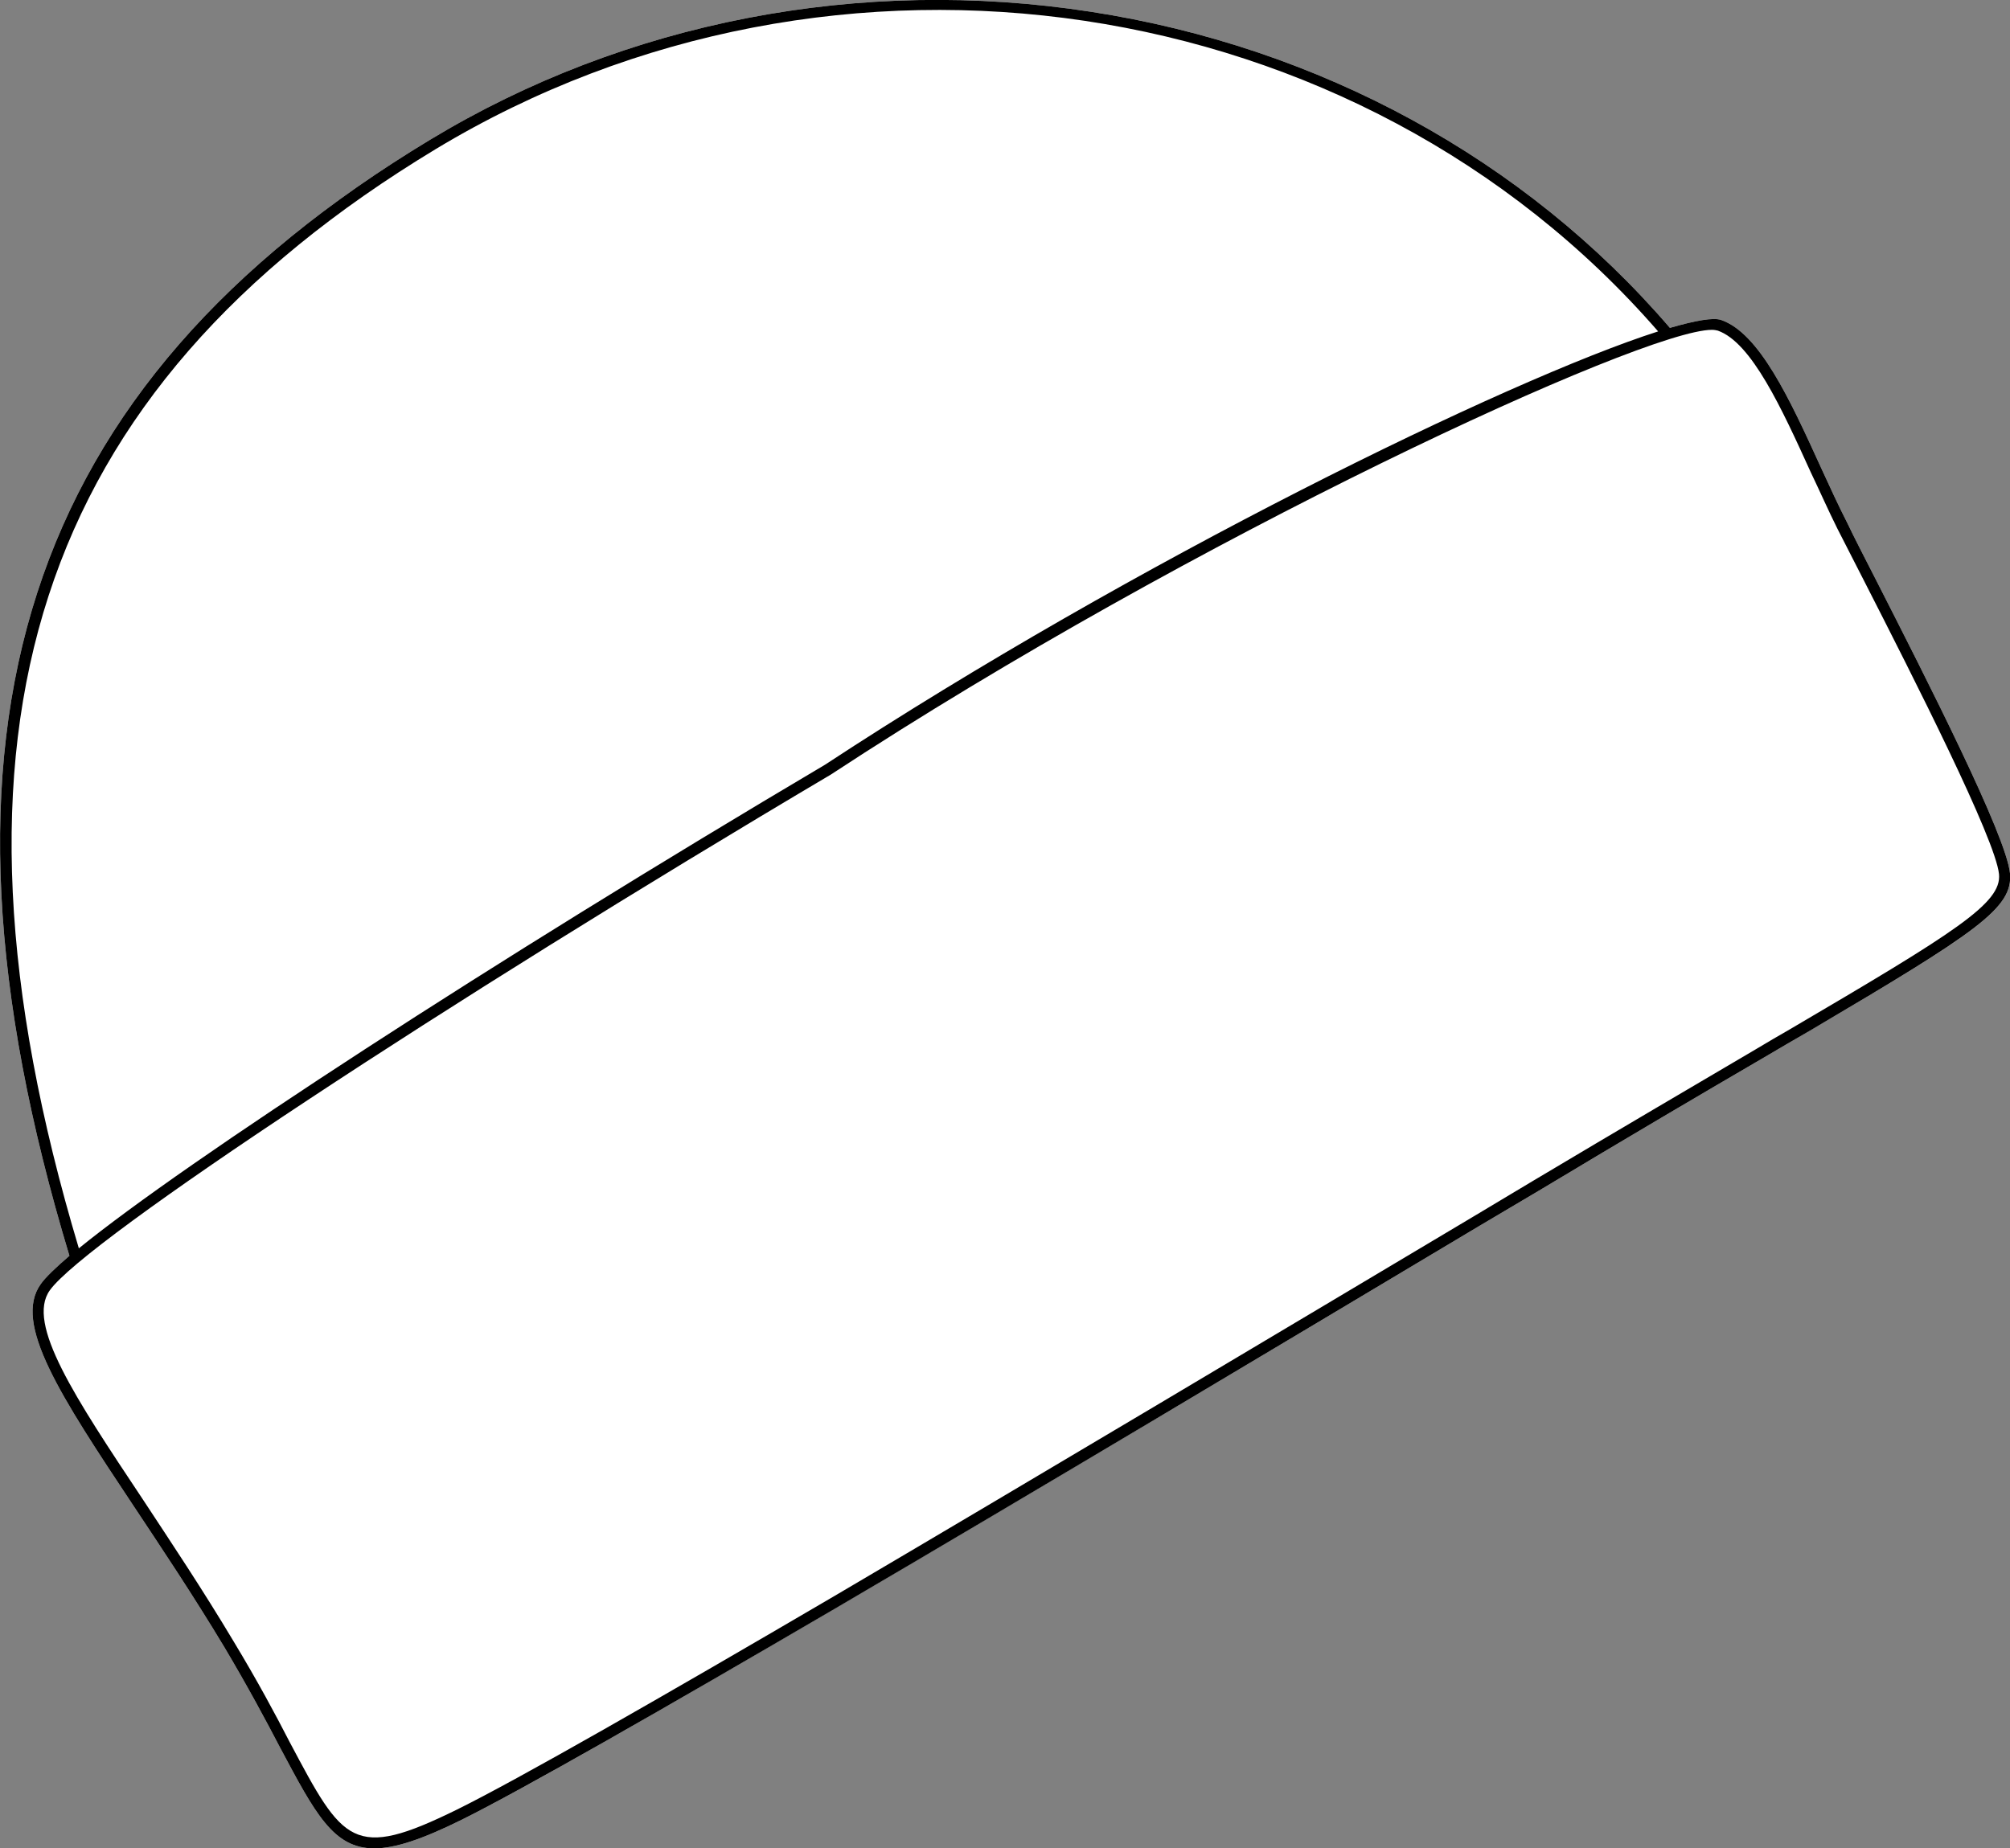 <?xml version="1.0" encoding="UTF-8"?><svg id="Layer_2" xmlns="http://www.w3.org/2000/svg" viewBox="0 0 51.24 47.13"><rect x="0" y="0" width="51.24" height="47.13" fill="#808080" stroke="none"/><defs><style>.cls-1{fill:#fff;}</style></defs><g id="Layer_2-2"><path class="cls-1" d="M51.24,22.27c.09.96-1.01,1.61-6.35,4.74-1.51.88-3.38,1.98-5.66,3.35l-1.52.9c-9.52,5.69-22.57,13.47-25.94,15.14-.99.49-1.69.73-2.23.73-1.04,0-1.5-.88-2.4-2.57-.36-.69-.82-1.55-1.42-2.56-.8-1.33-1.61-2.54-2.32-3.61-1.86-2.8-3.08-4.65-2.36-5.65.12-.17.37-.41.73-.72C-2.28,18.62.56,9.84,10.97,3.56,15.95.55,21.93-.61,27.81.3c5.83.9,11.07,3.76,14.76,8.06.66-.19,1.11-.27,1.31-.2.97.34,1.74,2,2.54,3.76.22.48.45.98.68,1.43.17.36.41.82.68,1.35,1.34,2.63,3.37,6.61,3.46,7.57Z"/><path d="M51.24,22.27c-.09-.96-2.12-4.94-3.46-7.57-.27-.53-.51-.99-.68-1.35-.23-.45-.46-.95-.68-1.43-.8-1.76-1.57-3.42-2.54-3.76-.2-.07-.65.01-1.31.2-3.69-4.3-8.93-7.16-14.76-8.06-5.88-.91-11.86.25-16.84,3.26C.56,9.84-2.28,18.62,1.77,32.02c-.36.31-.61.55-.73.72-.72,1,.5,2.85,2.36,5.65.71,1.07,1.52,2.28,2.32,3.61.6,1.01,1.06,1.87,1.42,2.56.9,1.69,1.36,2.57,2.4,2.57.54,0,1.24-.24,2.23-.73,1.55-.77,5.15-2.83,9.51-5.38,5.12-3,11.29-6.69,16.43-9.76l1.52-.9c2.28-1.37,4.15-2.47,5.66-3.35.46-.27.9-.53,1.3-.76,4.22-2.49,5.13-3.1,5.05-3.98ZM11.11,3.8C21.29-2.34,34.64-.33,42.27,8.45c-3.84,1.23-13.38,5.89-21.24,11.05C12.47,24.57,4.74,29.61,2.01,31.83-1.94,18.64.87,9.99,11.11,3.8ZM45.62,26.25c-.28.16-.57.33-.87.51-1.51.89-3.39,1.99-5.67,3.35l-1.52.91c-5.1,3.04-11.2,6.68-16.28,9.67-4.42,2.59-8.07,4.68-9.63,5.45-2.66,1.31-2.9.85-4.26-1.71-.36-.7-.82-1.56-1.43-2.57-.8-1.34-1.61-2.55-2.32-3.63-1.73-2.6-2.98-4.48-2.37-5.33.91-1.28,10.03-7.3,19.91-13.15h0c9.2-6.04,20.71-11.34,22.46-11.34.06,0,.11.01.15.02.86.3,1.63,1.98,2.37,3.61.23.48.45.98.68,1.44.18.35.42.82.69,1.35,1.25,2.45,3.34,6.56,3.43,7.46.07.74-1.1,1.47-5.34,3.96Z"/></g></svg>